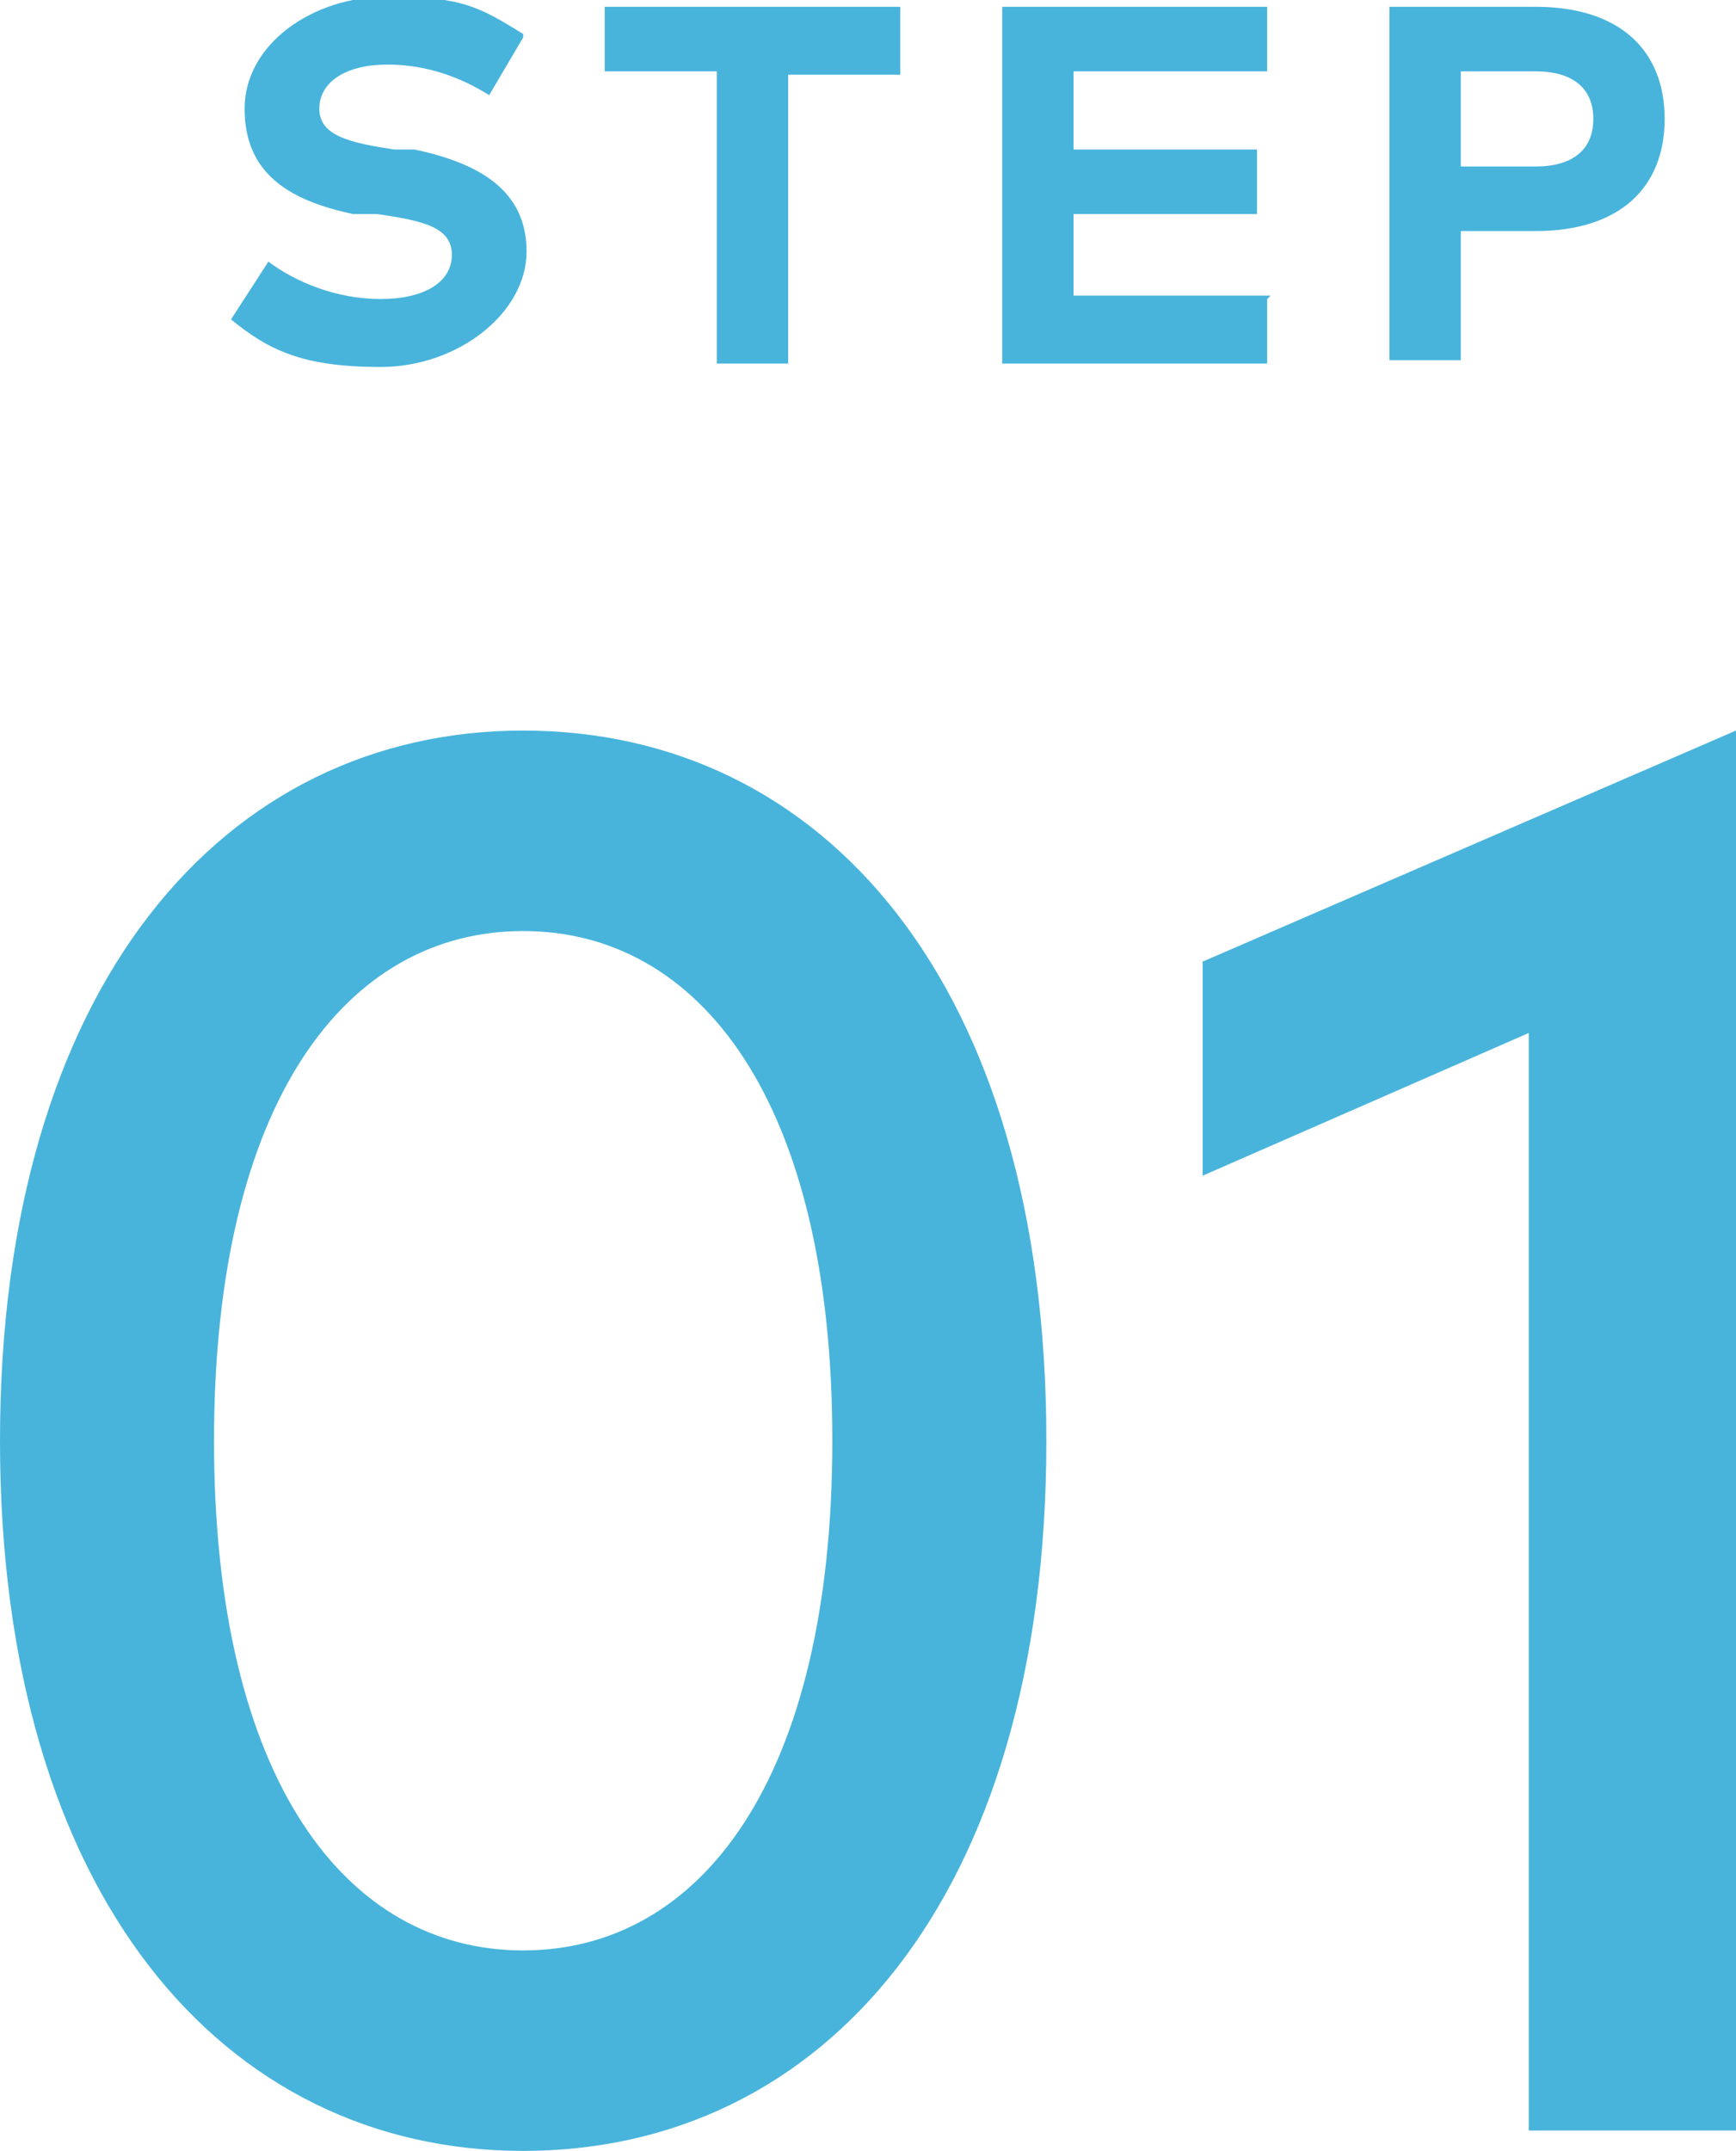 <?xml version="1.0" encoding="UTF-8"?>
<svg id="_レイヤー_1" data-name="レイヤー 1" xmlns="http://www.w3.org/2000/svg" version="1.1" viewBox="0 0 51.1 63.3">
  <defs>
    <style>
      .cls-1 {
        fill: #48b4dc;
        stroke-width: 0px;
      }
    </style>
  </defs>
  <path class="cls-1" d="M15.4,1.1l-1,1.7c-.8-.5-1.8-.9-3-.9s-2,.5-2,1.3.9,1,2.2,1.2h.6c1.9.4,3.3,1.2,3.3,3s-2,3.4-4.3,3.4-3.3-.5-4.4-1.4l1.1-1.7c.8.6,2,1.1,3.3,1.1s2.1-.5,2.1-1.3-.8-1-2.2-1.2h-.7c-1.9-.4-3.2-1.2-3.2-3.1s2-3.3,4.2-3.3,2.7.3,4,1.1ZM26.5.2v2h-3.3v8.5h-2.1V2.1h-3.3V.2h8.6ZM37.3,8.8v1.9h-7.8V.2h7.8v1.9h-5.7v2.3h5.4v1.9h-5.4v2.4h5.8ZM45.2,6.8h-2.2v3.8h-2.1V.2h4.3c2.5,0,3.8,1.3,3.8,3.3s-1.3,3.3-3.8,3.3ZM45.2,2.1h-2.2v2.8h2.2c1.1,0,1.7-.5,1.7-1.4s-.6-1.4-1.7-1.4Z"/>
  <path class="cls-1" d="M15.4,21.5c8.8,0,15.4,7.4,15.4,20.9s-6.6,20.9-15.4,20.9S0,55.8,0,42.4s6.6-20.9,15.4-20.9ZM15.4,27.4c-5.2,0-9.1,5-9.1,15s3.9,15,9.1,15,9.1-5,9.1-15-3.9-15-9.1-15ZM51.1,21.5v41.2h-6.1V30.4l-9.6,4.2v-6.3l15.7-6.8Z"/>
</svg>